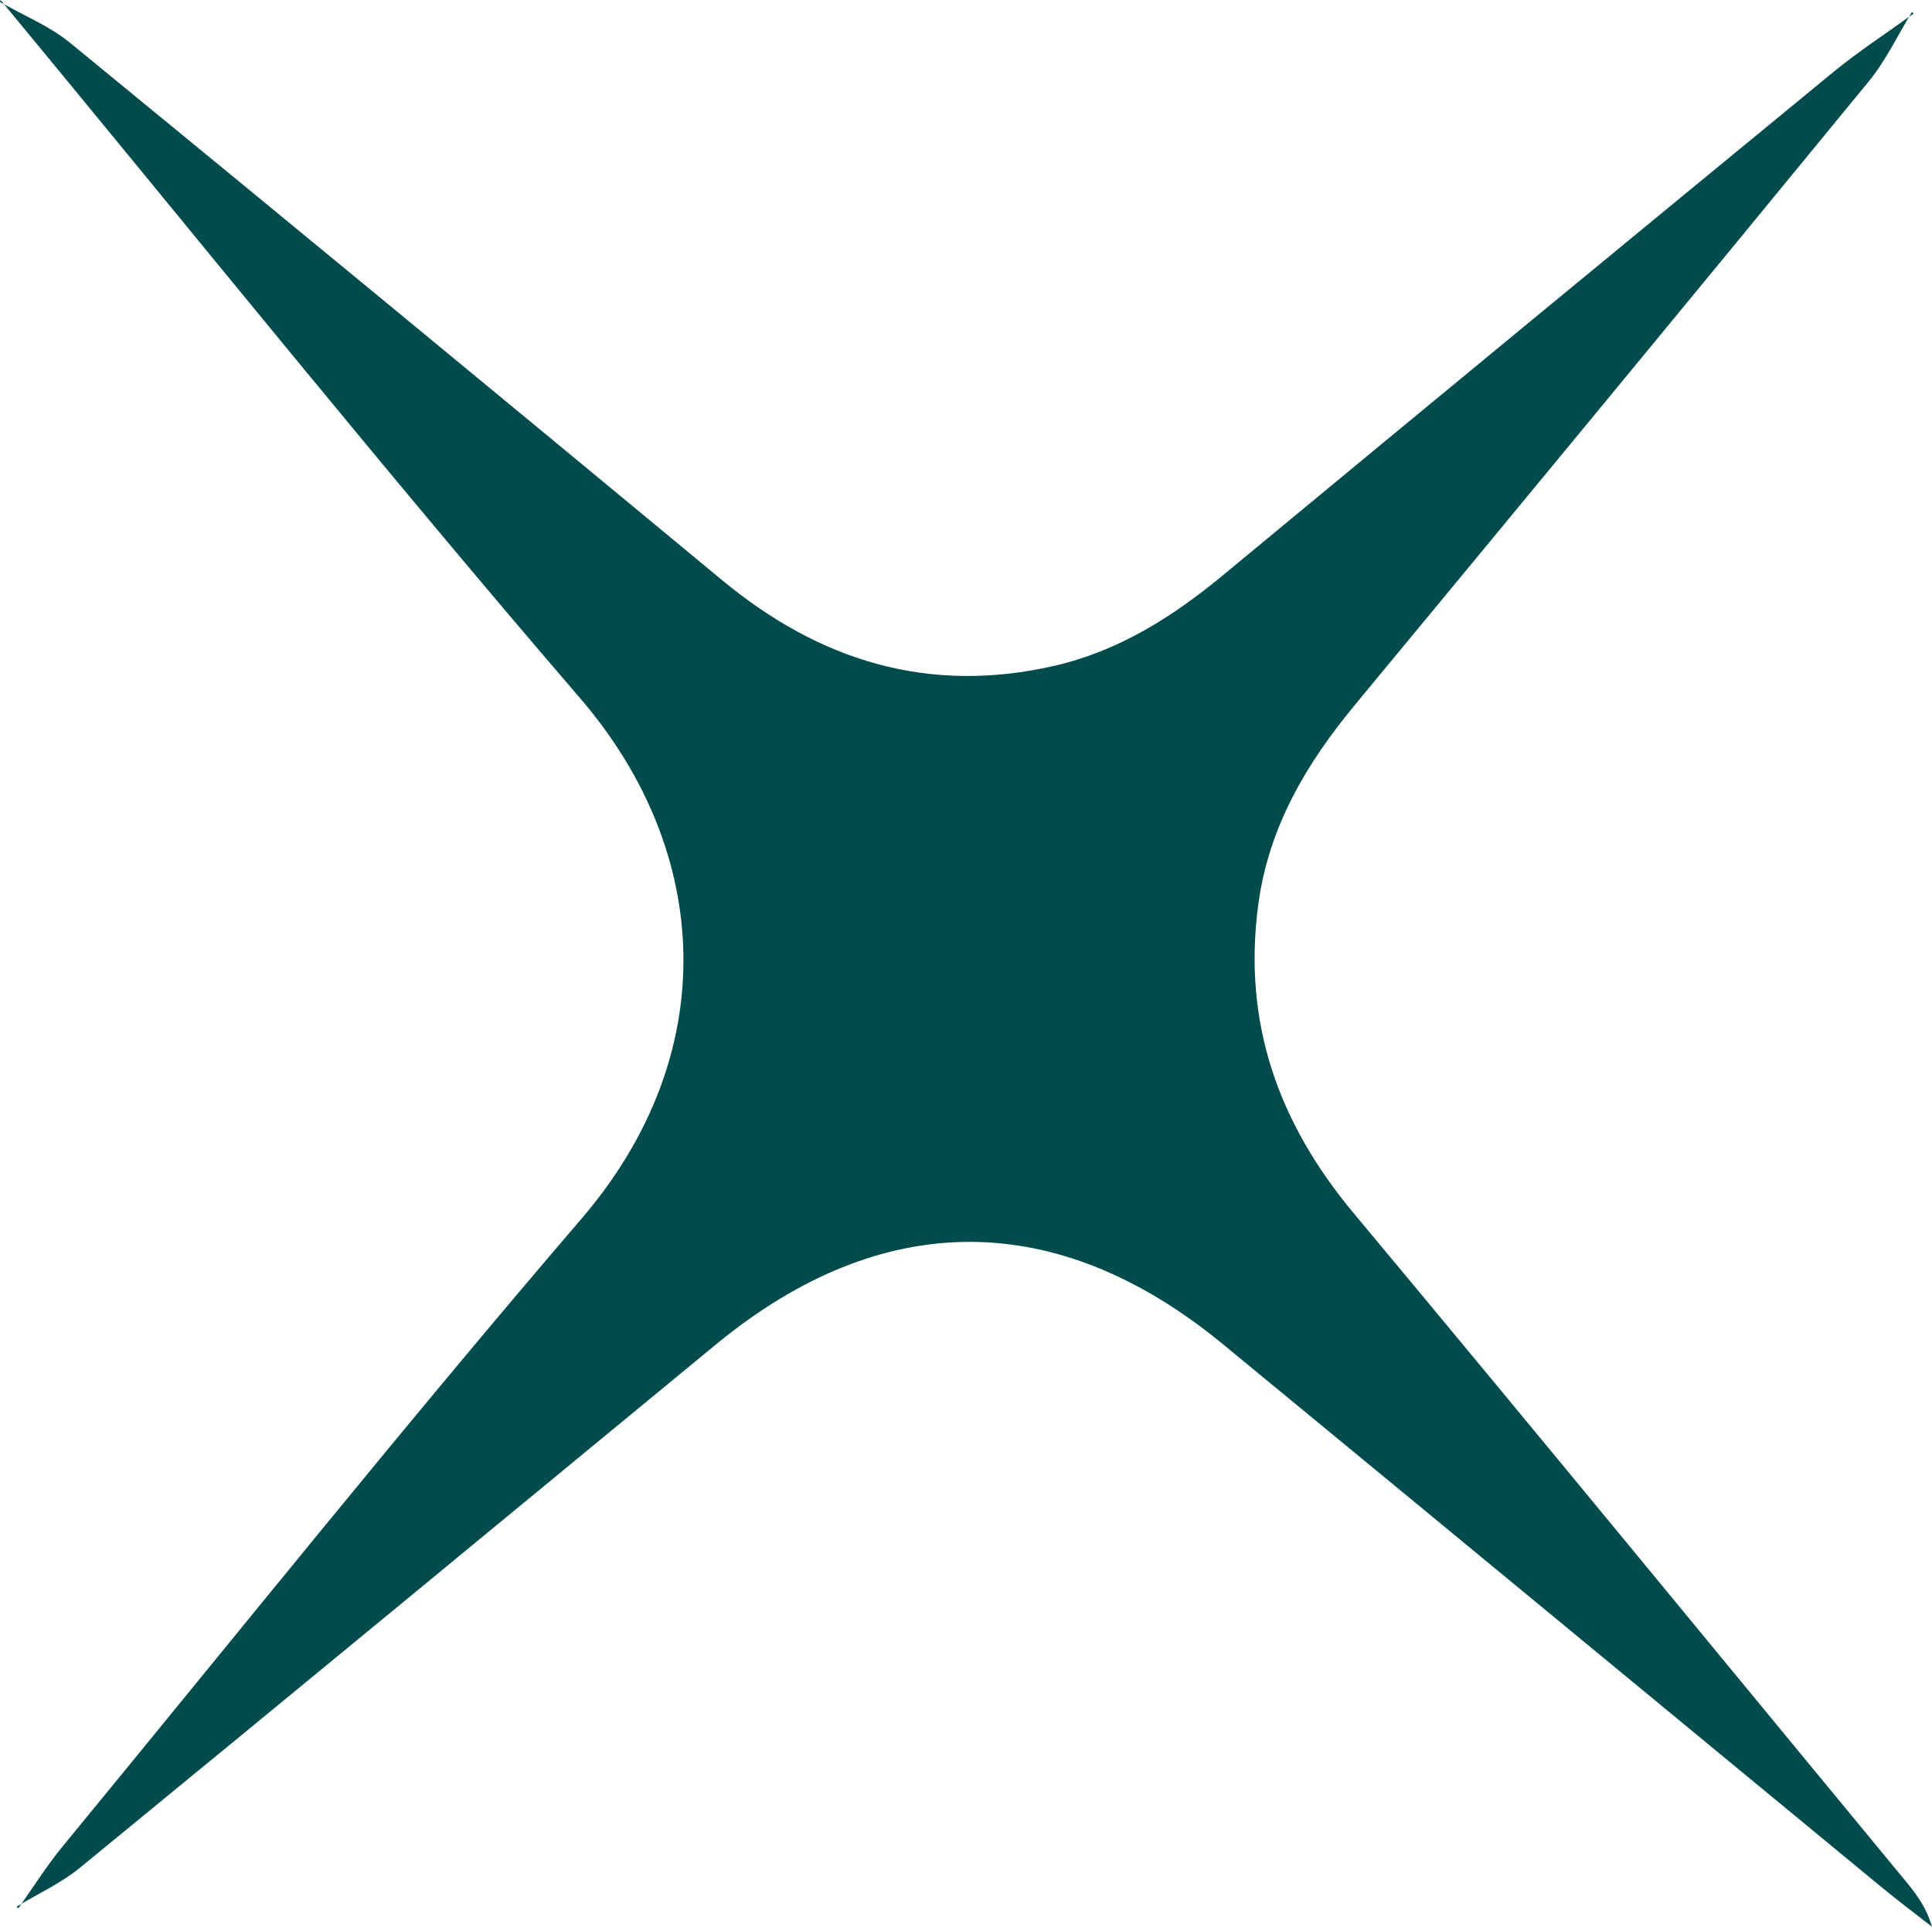 <?xml version="1.0" encoding="UTF-8"?><svg xmlns="http://www.w3.org/2000/svg" viewBox="0 0 580.96 579.5"><defs><style>.d{fill:#004c4c;}</style></defs><g id="a"/><g id="b"><g id="c"><path class="d" d="M574.93,3.6c-4.28,6.99-7.82,14.58-12.97,20.86-51.33,62.63-102.86,125.09-154.48,187.48-14.64,17.69-25.96,36.71-29.1,60.03-4.77,35.49,5.94,65.66,28.64,92.87,55.36,66.37,110.13,133.23,165.15,199.88,3.45,4.18,6.93,8.33,8.79,14.77-5-3.91-10.08-7.71-14.97-11.74-66.09-54.47-132.11-109.04-198.24-163.46-49.96-41.11-102.61-41-152.48,.08-63.7,52.48-127.35,105.03-191.19,157.34-5.73,4.69-12.7,7.86-19.09,11.74l.48,.54c4.45-6.25,8.53-12.79,13.39-18.7,51.85-63.08,102.9-126.85,156.05-188.81,42.22-49.22,39.51-110.01-.47-156.49C115.13,141.05,58.14,70.1,.17,0l-.17,.6C7.08,4.66,14.89,7.81,21.11,12.91c65.51,53.68,130.85,107.57,196.06,161.6,29.33,24.3,62.11,34.39,99.79,25.76,19.4-4.44,35.65-14.73,50.82-27.29,61.04-50.55,122.21-100.95,183.45-151.26,7.69-6.32,16.1-11.77,24.18-17.63l-.47-.5Z"/></g></g></svg>